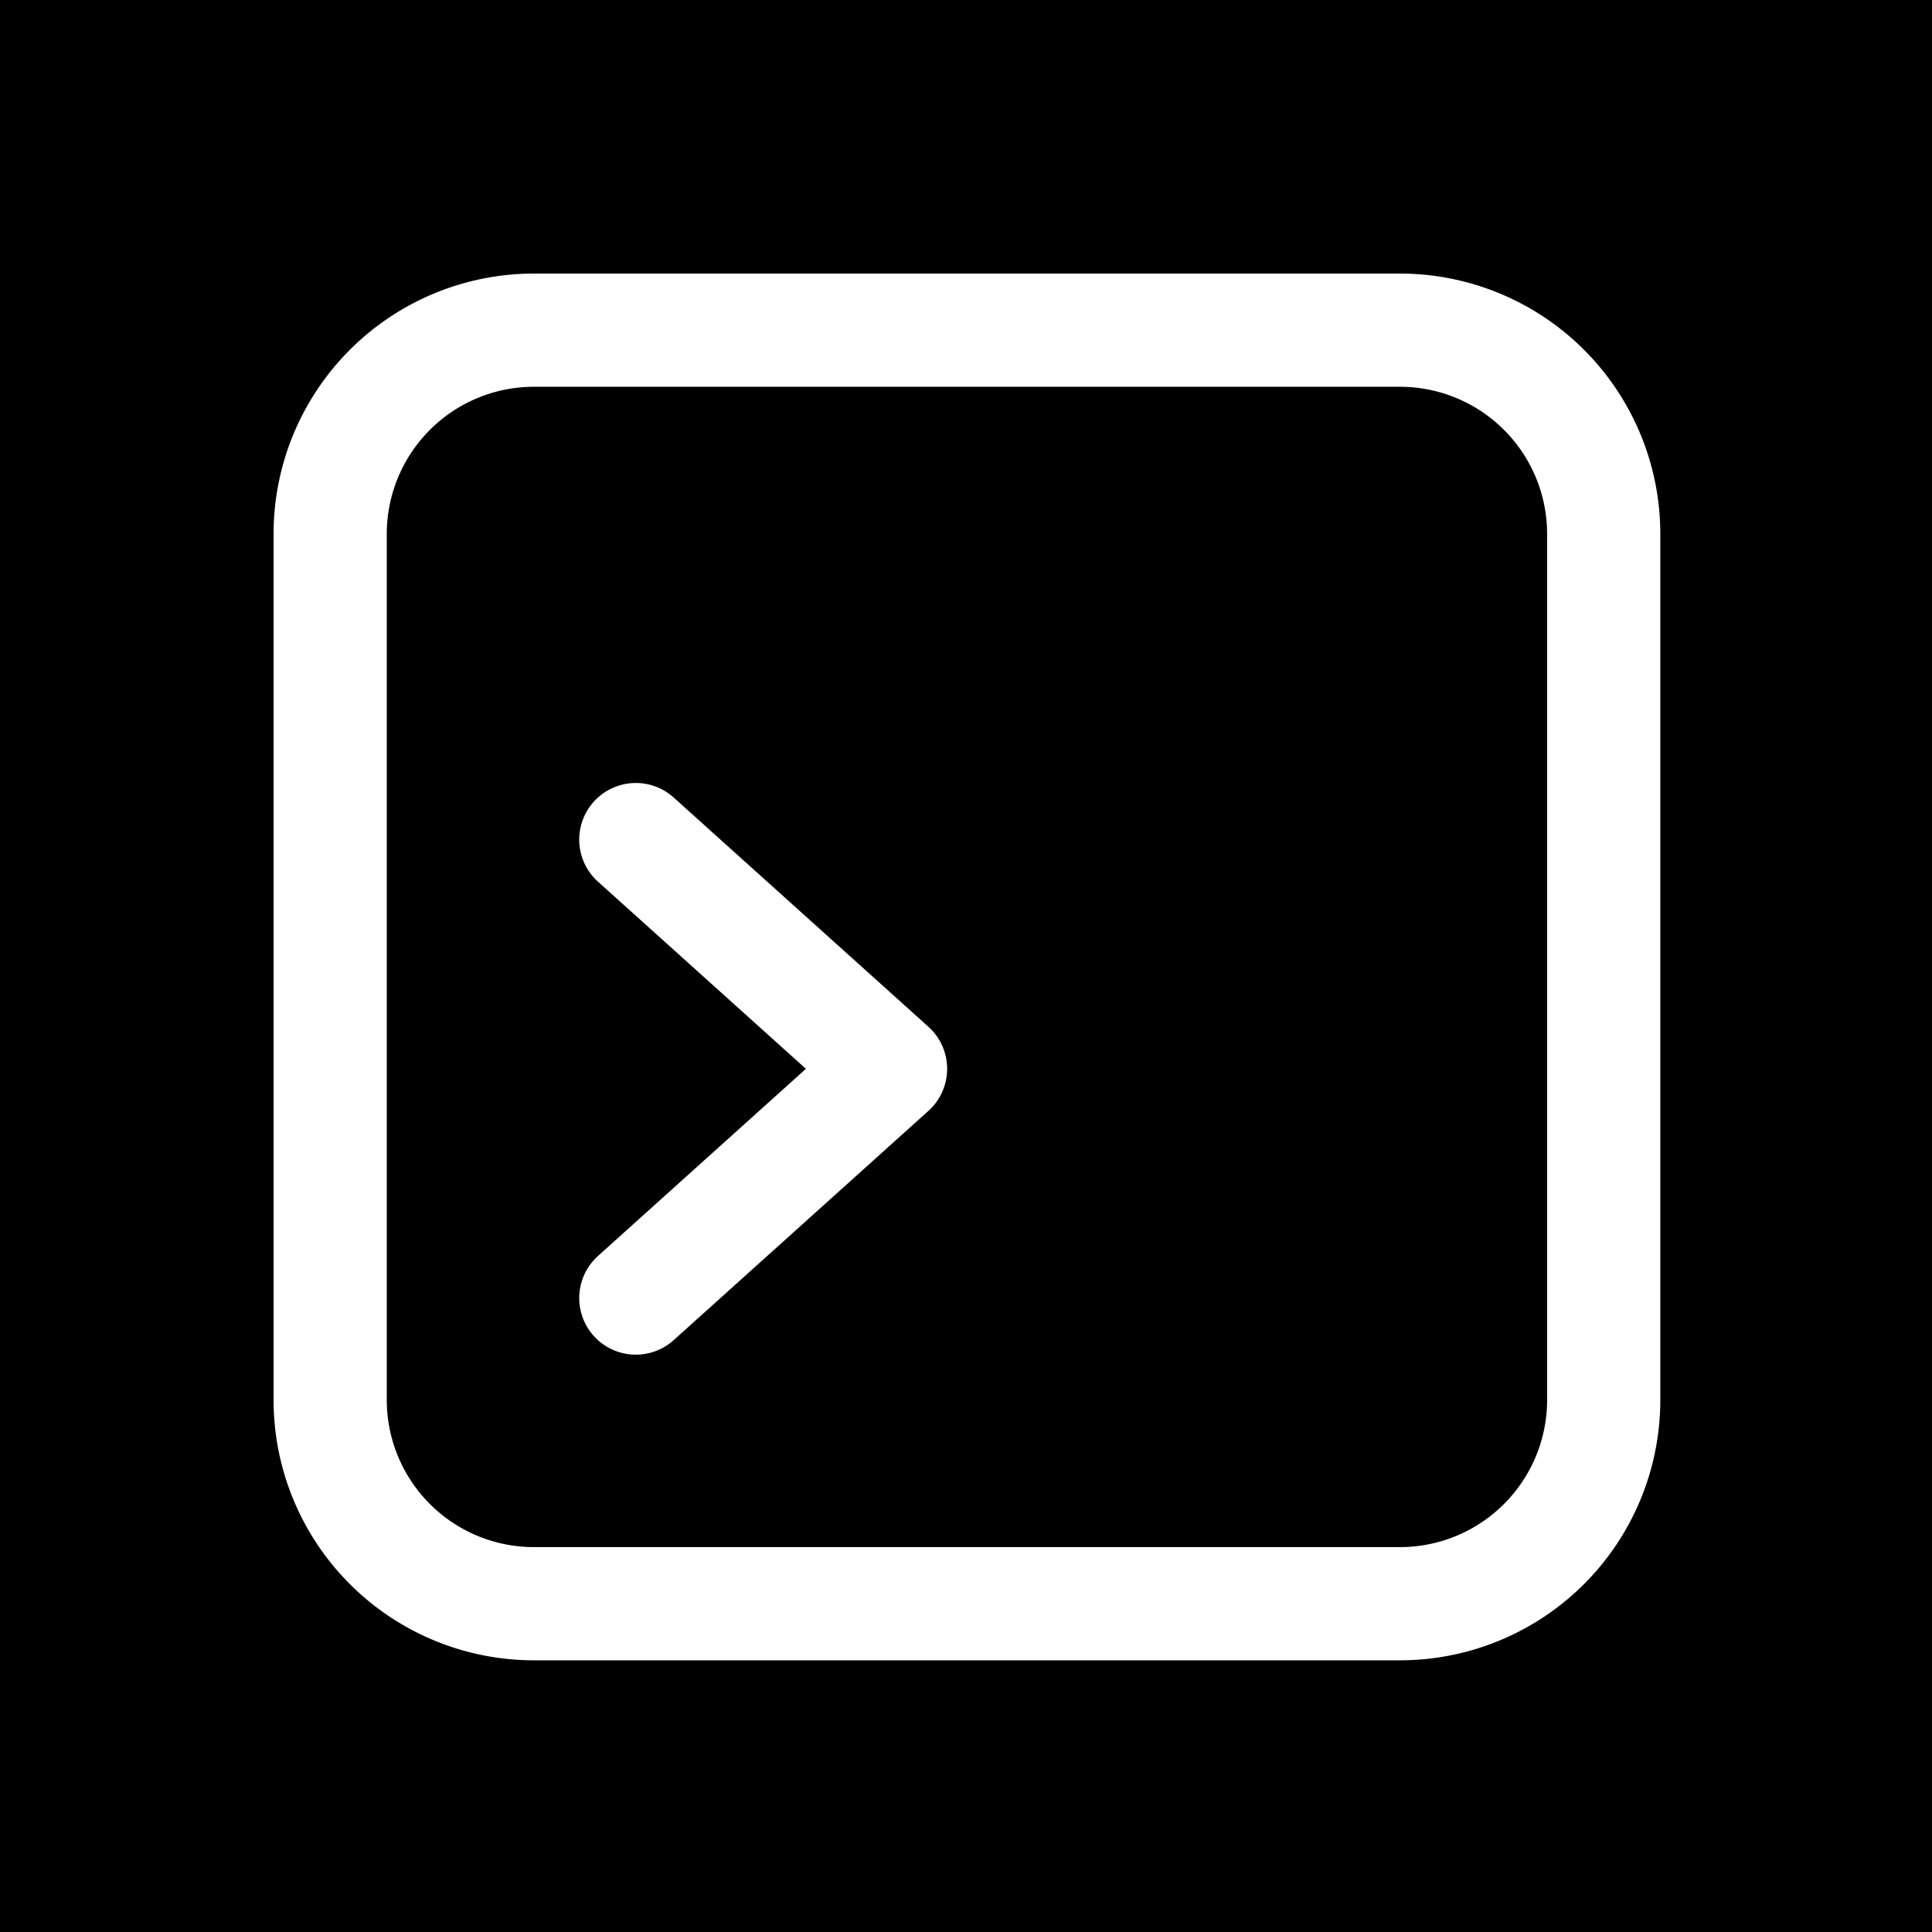 <svg xmlns="http://www.w3.org/2000/svg" width="1024" height="1024" fill="none" viewBox="0 0 1024 1024"><path fill="#000" d="M0 0h1024v1024H0z"/><path stroke="#fff" stroke-linecap="round" stroke-linejoin="round" stroke-width="60" d="m337 445 135 121.5L337 688m405 162H283a108 108 0 0 1-76.368-31.632A108 108 0 0 1 175 742V283a108 108 0 0 1 31.632-76.368A108 108 0 0 1 283 175h459a108 108 0 0 1 76.368 31.632A108 108 0 0 1 850 283v459a108 108 0 0 1-31.632 76.368A108 108 0 0 1 742 850"/></svg>